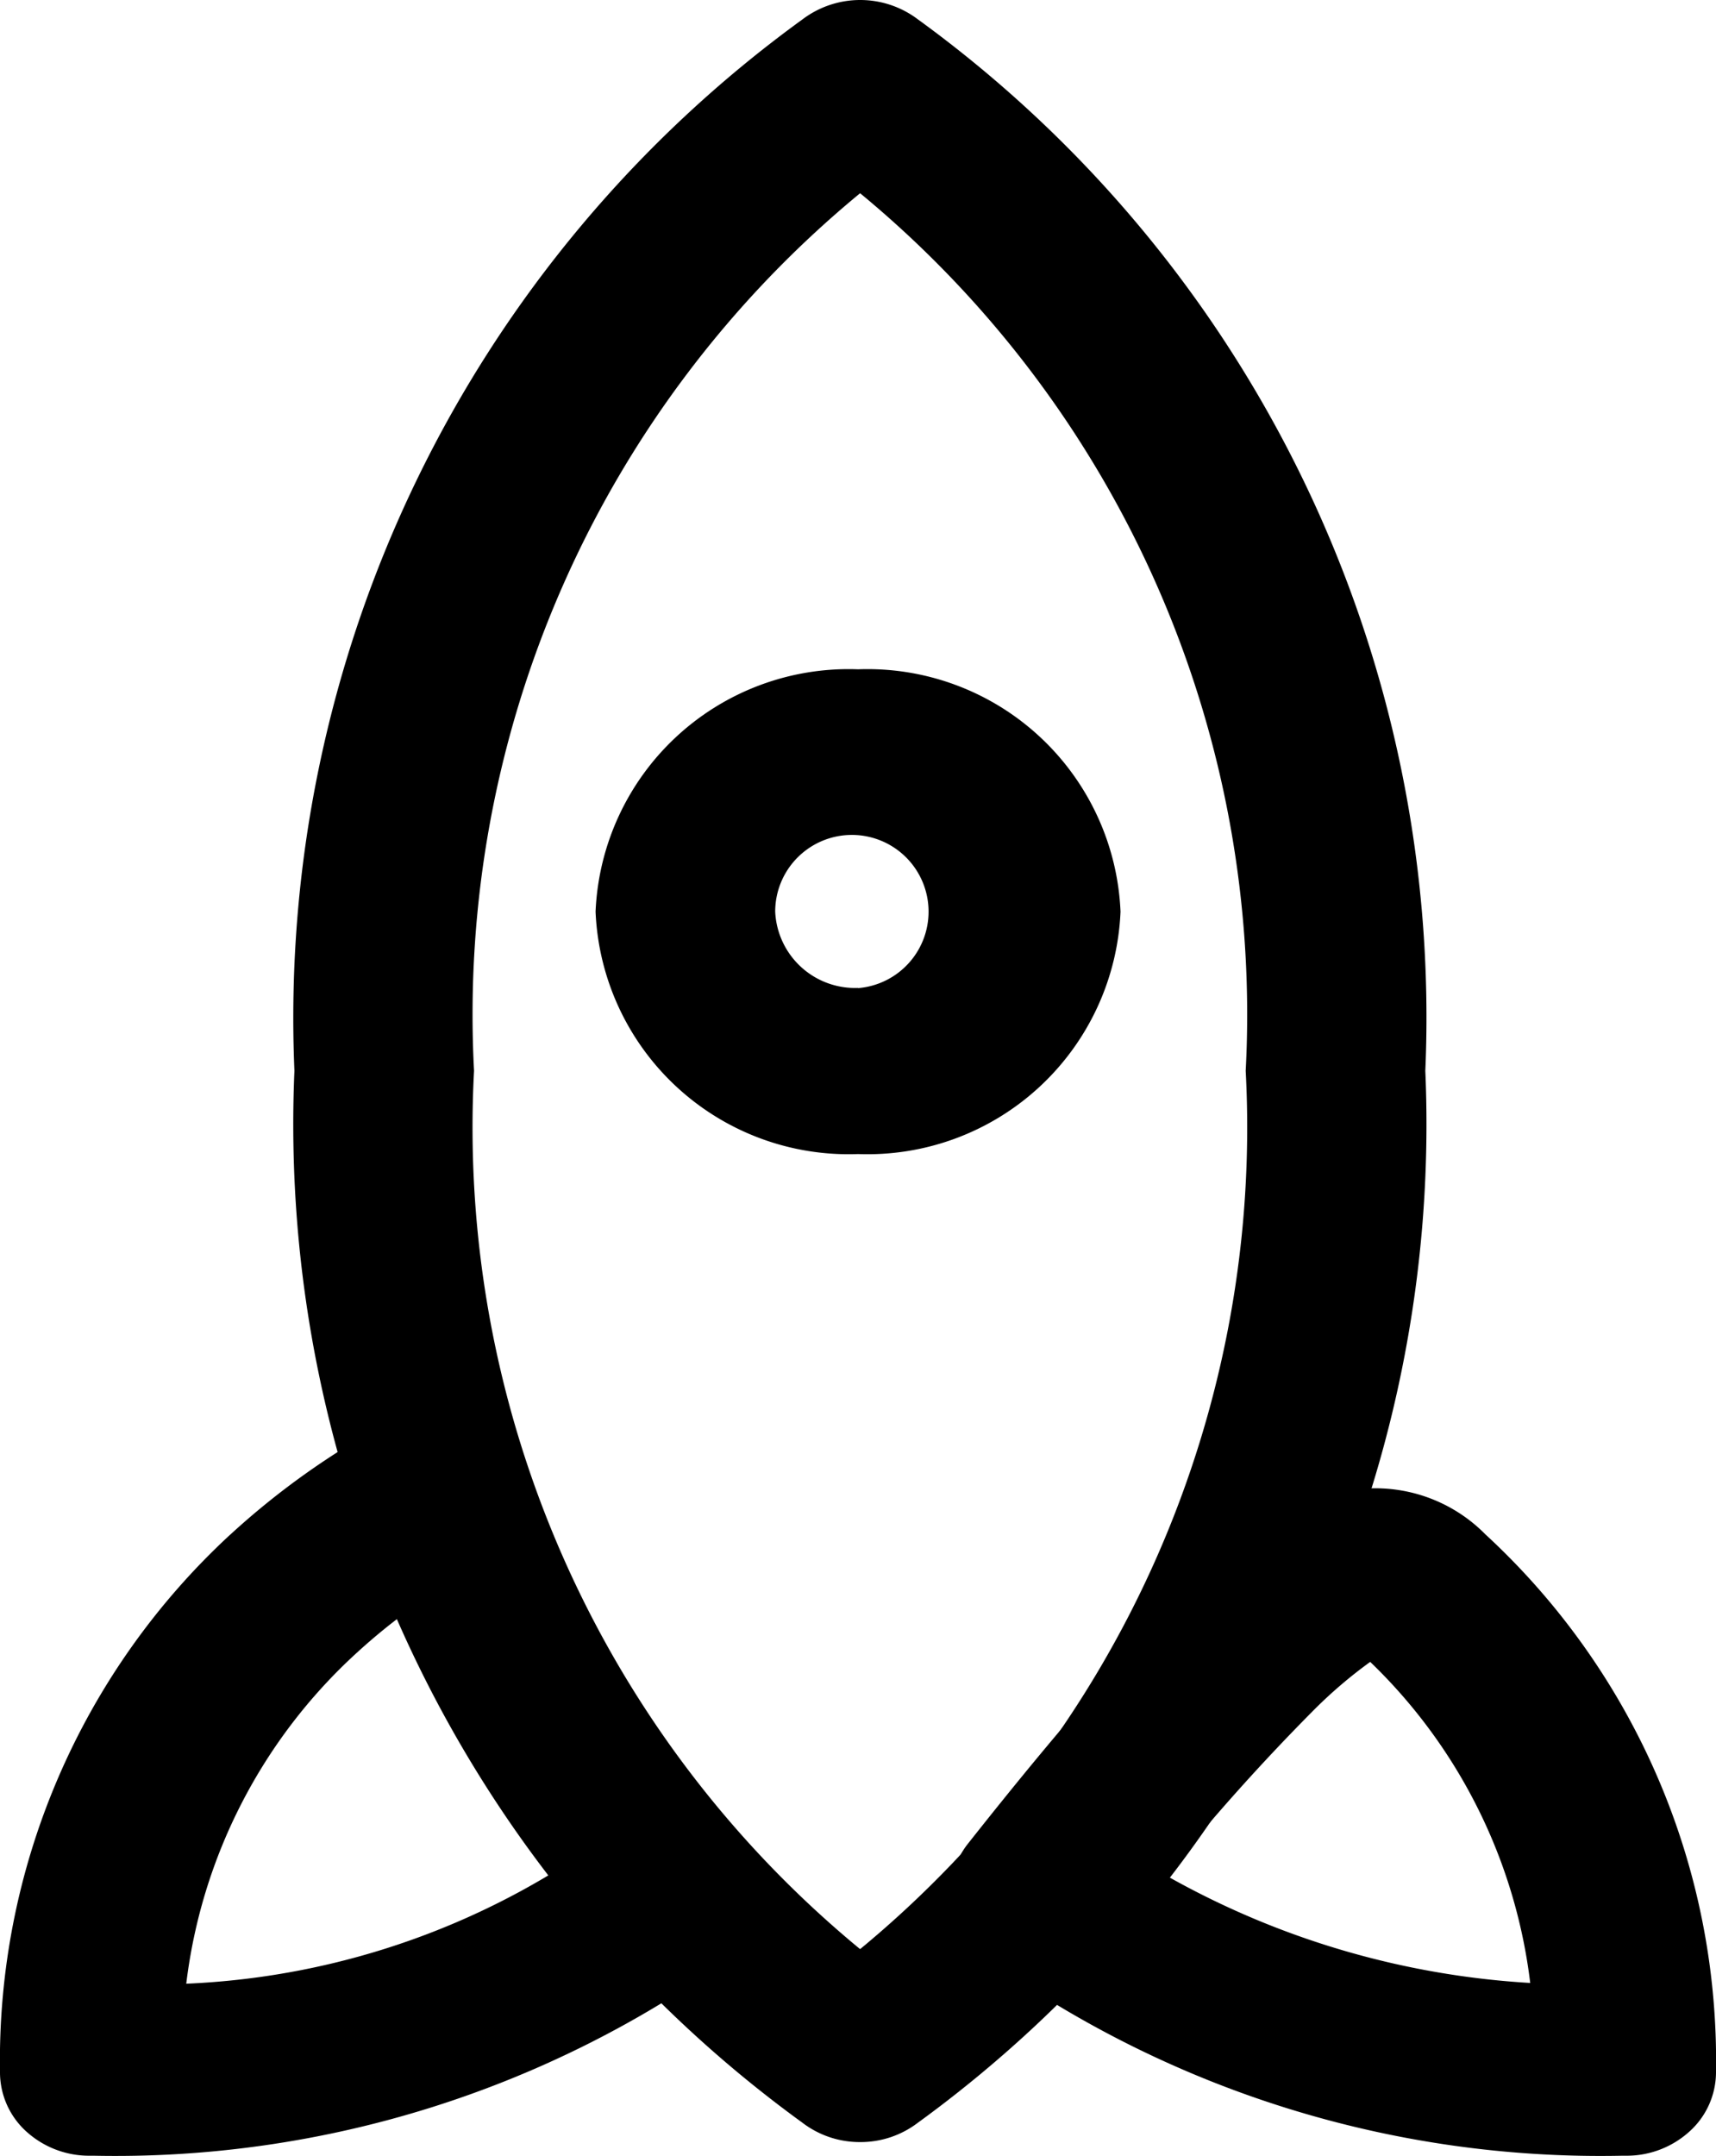 <svg xmlns="http://www.w3.org/2000/svg" width="18.371" height="23.075" viewBox="0 0 18.371 23.075">
  <g id="Group_9435" data-name="Group 9435" transform="translate(-8117.314 1233.582)">
    <path id="Trazado_10734" data-name="Trazado 10734" d="M10.766,23.065a1.009,1.009,0,0,1-.616-.206A13.2,13.2,0,0,1,4.71,11.6,13.2,13.2,0,0,1,10.151.346a1.024,1.024,0,0,1,1.232,0A13.2,13.2,0,0,1,16.817,11.6a13.209,13.209,0,0,1-5.434,11.259A1.009,1.009,0,0,1,10.766,23.065Zm0-20.857A11.386,11.386,0,0,0,6.633,11.6,11.392,11.392,0,0,0,10.766,21a11.4,11.4,0,0,0,4.128-9.4A11.393,11.393,0,0,0,10.766,2.208Z" transform="translate(8115.756 -1233.722)"/>
    <path id="Trazado_10735" data-name="Trazado 10735" d="M16.46,37.5h-.042a11.277,11.277,0,0,1-6.847-2.14.841.841,0,0,1-.158-1.2c2.45-3.1,3.417-3.737,4.259-3.8a1.654,1.654,0,0,1,1.285.495l.006.005A7.66,7.66,0,0,1,17.421,36.6a.855.855,0,0,1-.292.648A1,1,0,0,1,16.46,37.5Zm-4.928-3a8.987,8.987,0,0,0,3.9,1.151,5.716,5.716,0,0,0-1.713-3.436,4.936,4.936,0,0,0-.63.542A22.628,22.628,0,0,0,11.532,34.5ZM.011,37.5a1,1,0,0,1-.669-.25A.855.855,0,0,1-.95,36.6,7.66,7.66,0,0,1,1.507,30.86l.006-.005a8.313,8.313,0,0,1,1.687-1.2,1.006,1.006,0,0,1,1.313.325A.851.851,0,0,1,4.162,31.2a6.4,6.4,0,0,0-1.294.919,5.722,5.722,0,0,0-1.824,3.54A8.236,8.236,0,0,0,5.662,34a1.018,1.018,0,0,1,1.355.108.841.841,0,0,1-.117,1.25A11.277,11.277,0,0,1,.053,37.5Z" transform="translate(8118.264 -1248.011)"/>
    <path id="Trazado_10736" data-name="Trazado 10736" d="M12.1,9.29a2.711,2.711,0,0,1,2.81,2.594,2.711,2.711,0,0,1-2.81,2.594,2.711,2.711,0,0,1-2.81-2.594A2.711,2.711,0,0,1,12.1,9.29Zm0,3.412a.821.821,0,1,0-.887-.819A.856.856,0,0,0,12.1,12.7Z" transform="translate(8114.4 -1235.709)"/>
  </g>
</svg>
